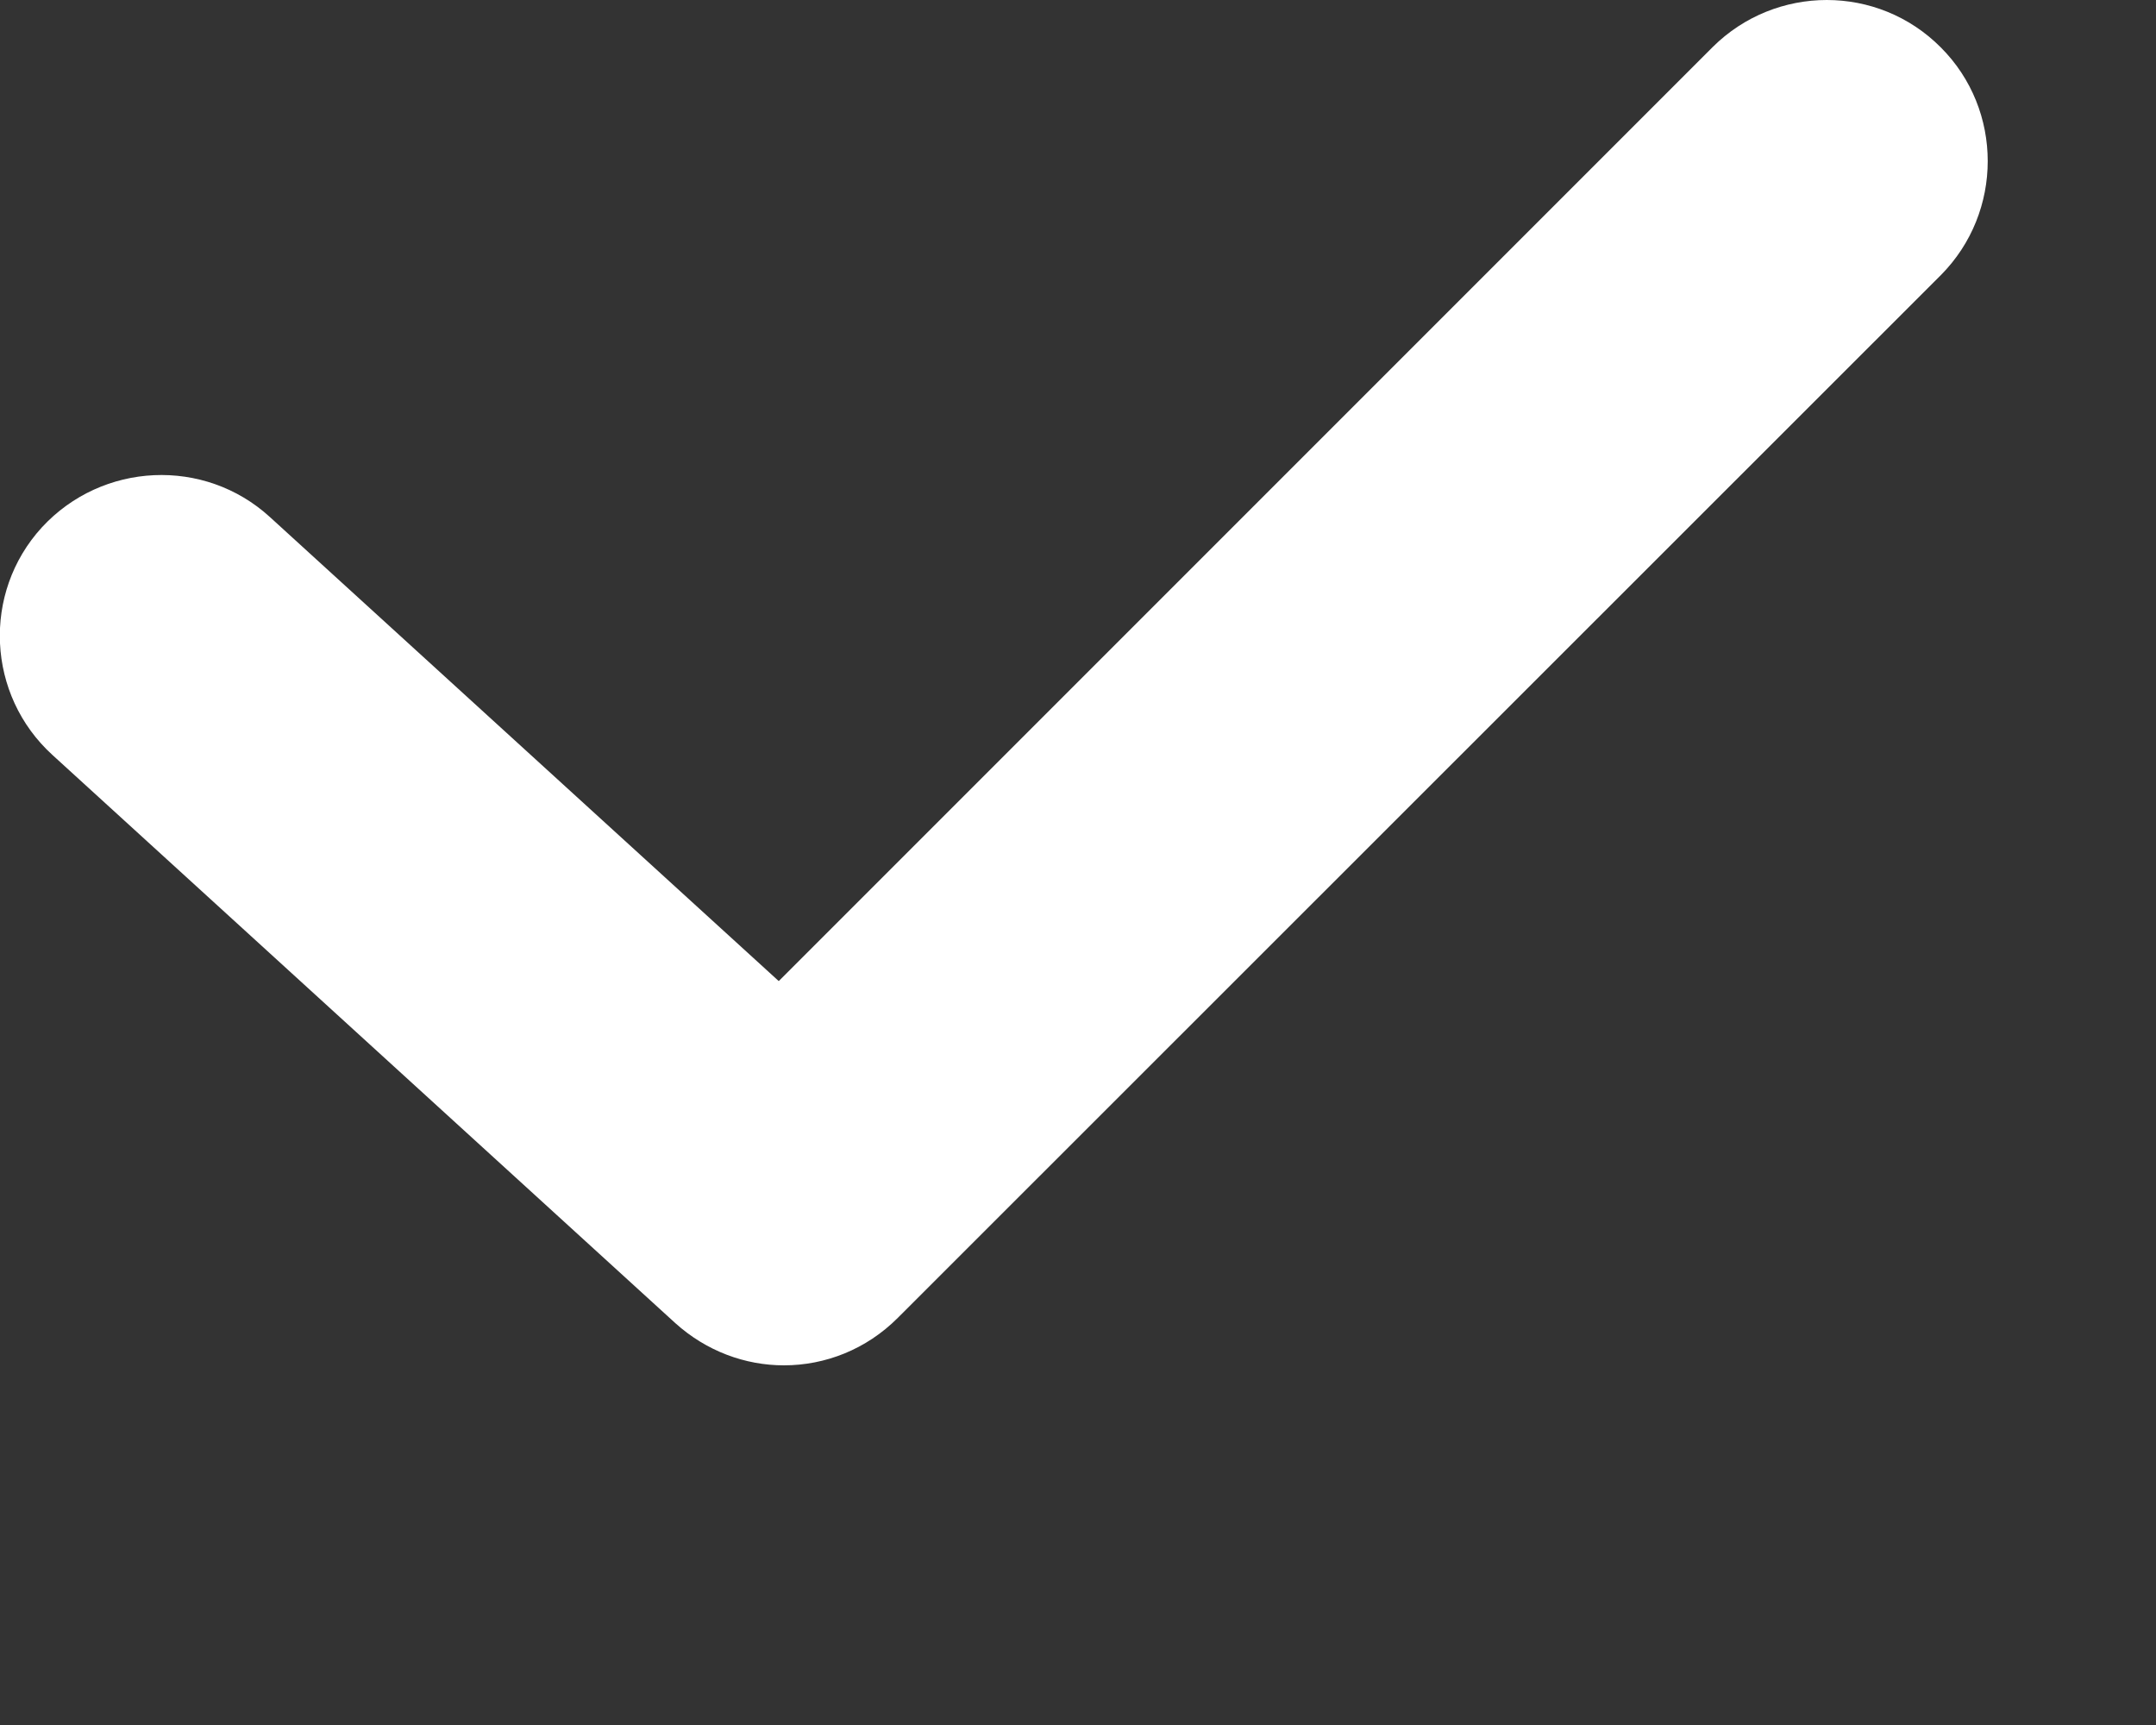 <?xml version="1.0" encoding="utf-8"?>
<svg xmlns="http://www.w3.org/2000/svg" fill="none" height="100%" overflow="visible" preserveAspectRatio="none" style="display: block;" viewBox="0 0 5 4" width="100%">
<rect x="0" y="0" width="5" height="4" fill="#333333" stroke="none"/>
<path d="M1.818 3.166C1.728 3.166 1.638 3.133 1.566 3.068L0.122 1.751C-0.031 1.612 -0.042 1.375 0.097 1.223C0.237 1.071 0.474 1.06 0.626 1.199L1.806 2.275L3.972 0.109C4.118 -0.036 4.355 -0.037 4.501 0.11C4.646 0.255 4.646 0.492 4.501 0.638L2.082 3.056C2.009 3.129 1.914 3.166 1.818 3.166Z" fill="white" id="Vector"/>
</svg>